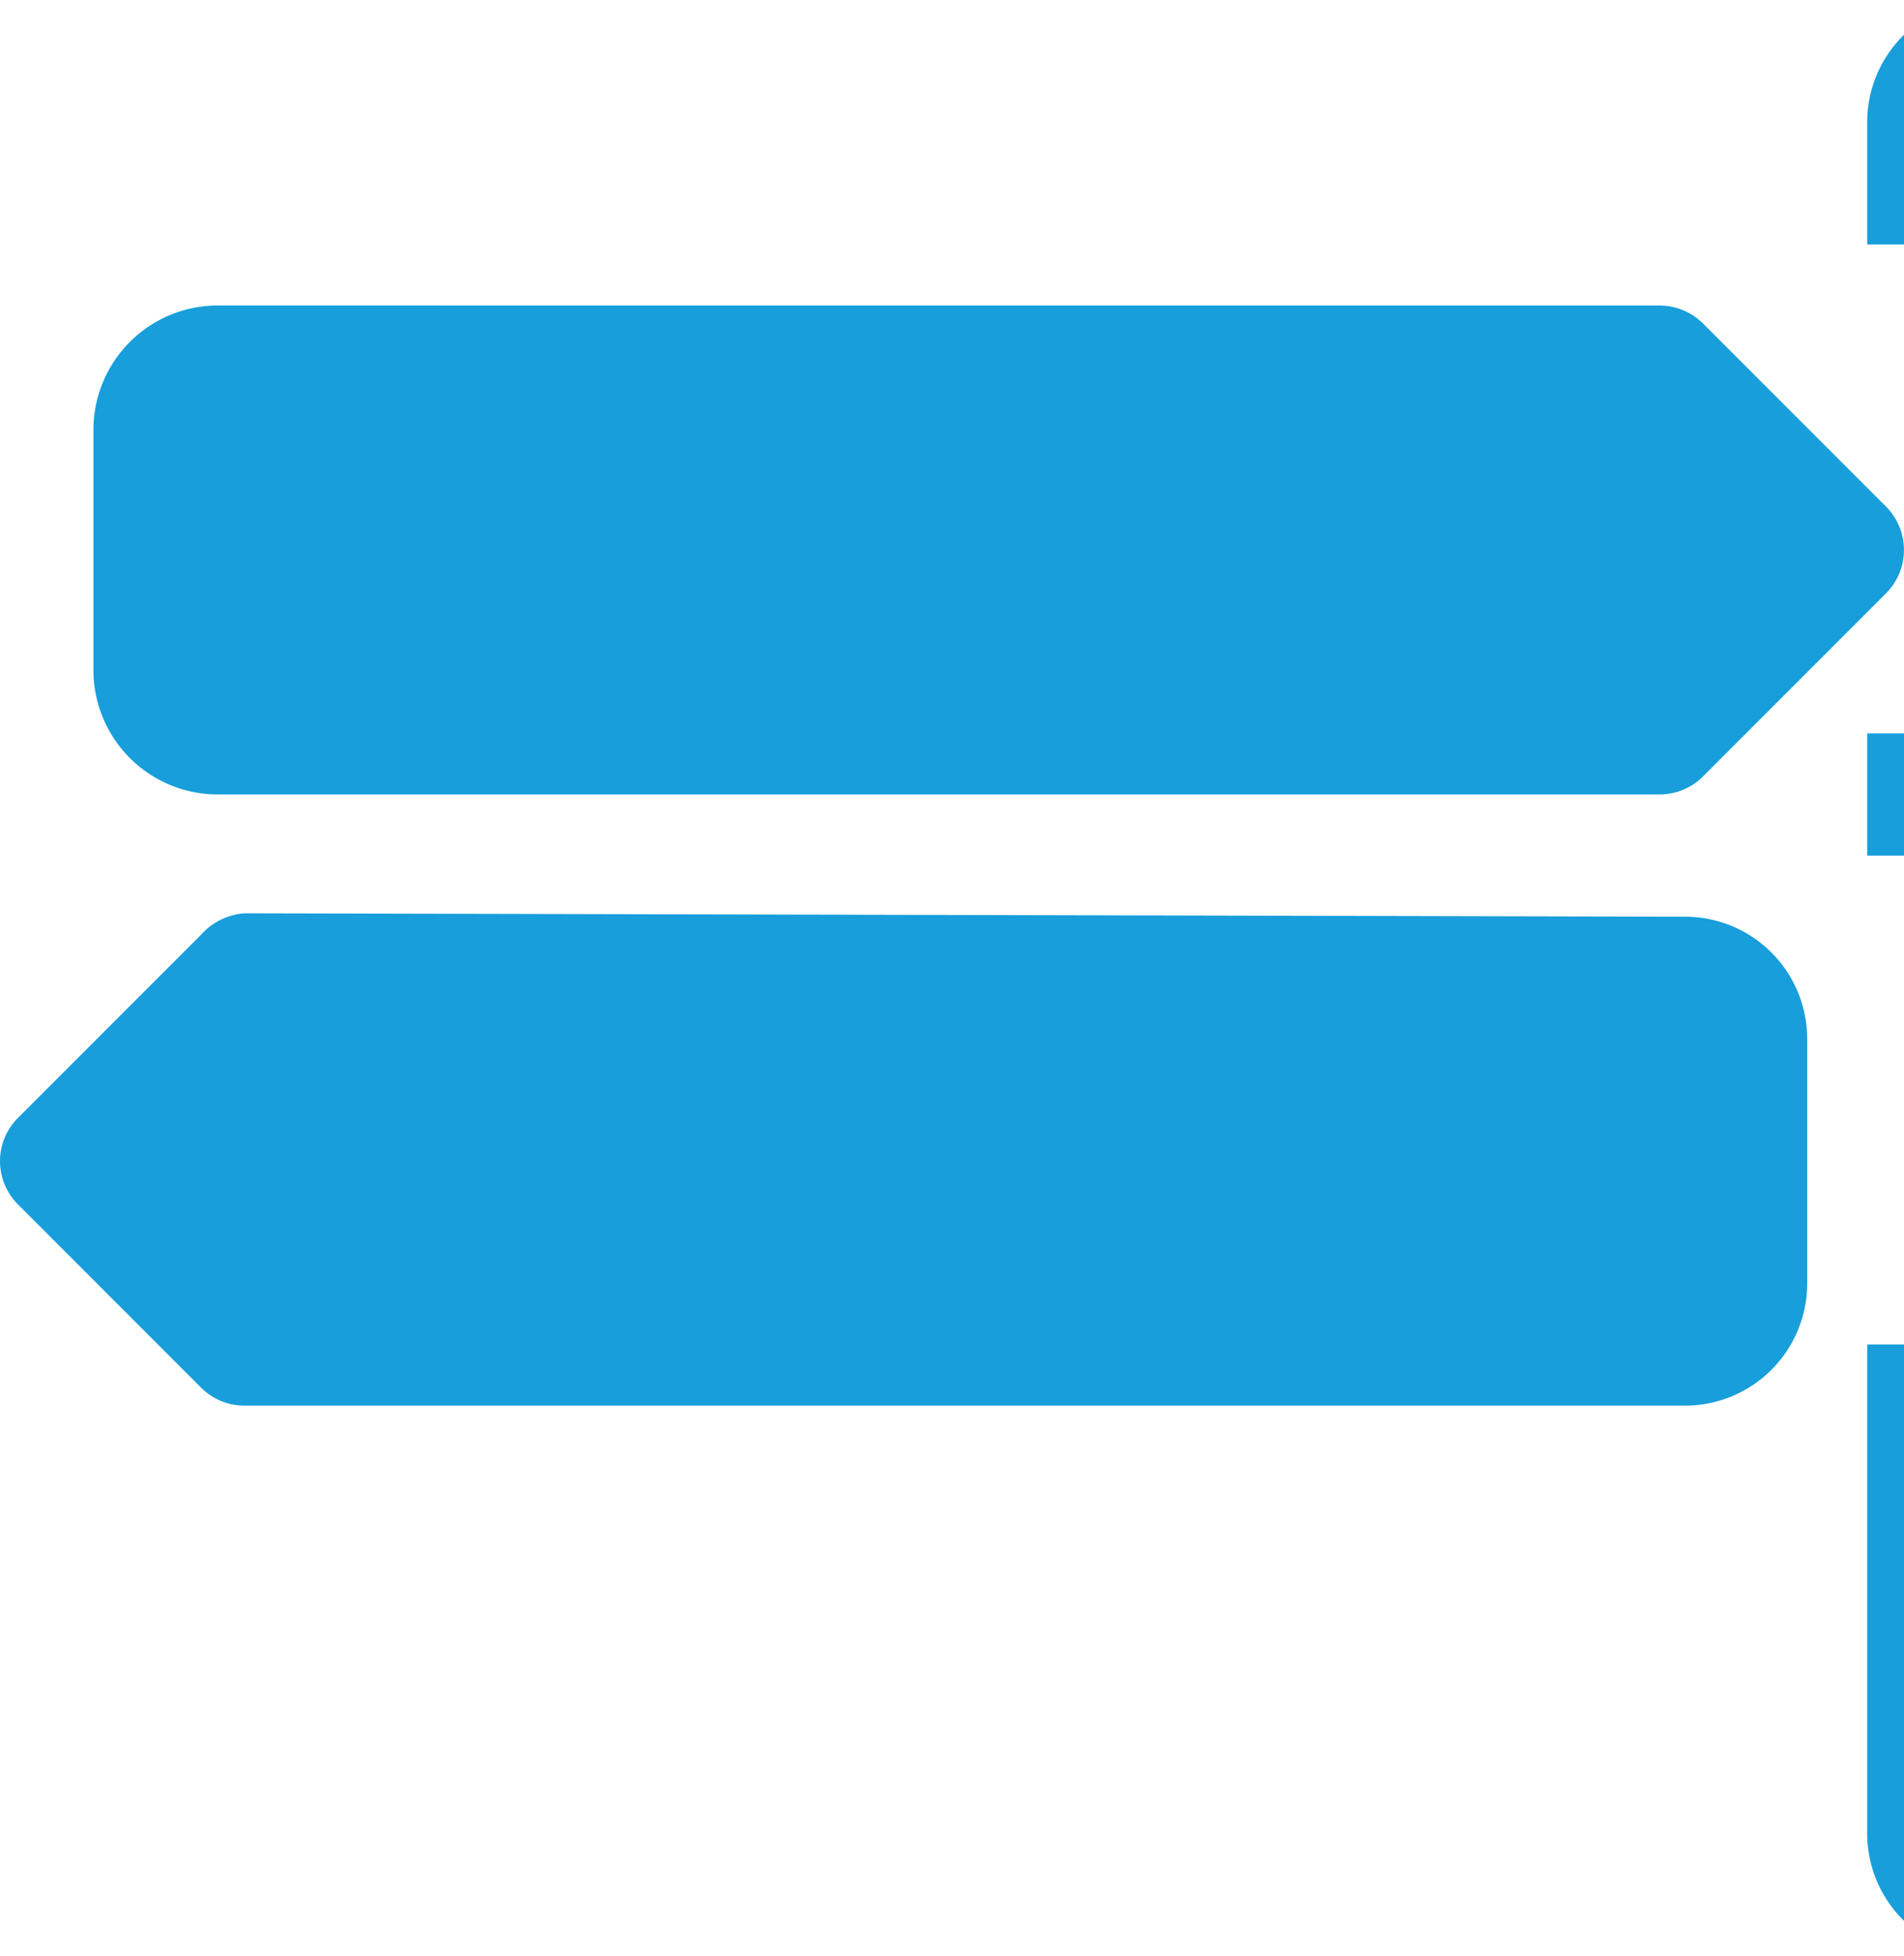 <svg xmlns="http://www.w3.org/2000/svg" id="Group_102" width="38.963" height="40" viewBox="0 0 38.963 40"><defs><rect id="Rectangle_48" width="38.963" height="40" fill="#179edb"></rect><rect id="Rectangle_47" width="38.962" height="40" fill="#179edb"></rect><rect id="Rectangle_44" width="5" height="40" fill="#179edb"></rect></defs><g id="Group_113"><g id="Group_112"><g id="Group_111"><g id="Group_110"><g id="Group_109"><g id="Group_108"><g id="Group_107"><g id="Group_106"><g id="Group_105"><path id="Path_3242" d="M34.482,18.75a2.5,2.5,0,0,1,2.5,2.5v5a2.5,2.5,0,0,1-2.5,2.5H5a1.249,1.249,0,0,1-.884-.367l-3.75-3.75a1.249,1.249,0,0,1,0-1.766l3.75-3.75A1.326,1.326,0,0,1,5,18.68Zm-.516-12.5a1.255,1.255,0,0,1,.883.366l3.75,3.75a1.256,1.256,0,0,1,0,1.766l-3.75,3.75a1.256,1.256,0,0,1-.883.367H4.412a2.545,2.545,0,0,1-2.5-2.5v-5a2.546,2.546,0,0,1,2.5-2.5Z" fill="#179edb"></path><g id="Group_104" transform="translate(16.982)"><g id="Group_103"><g id="Group_102-2"><path id="Path_3243" d="M23.728,40a2.5,2.5,0,0,1-2.5-2.5v-10h5v10a2.5,2.5,0,0,1-2.5,2.5m2.5-22.5h-5V15h5Zm-5-15a2.5,2.5,0,0,1,5,0V5h-5Z" fill="#179edb"></path></g></g></g></g></g></g></g></g></g></g></g></g></svg>